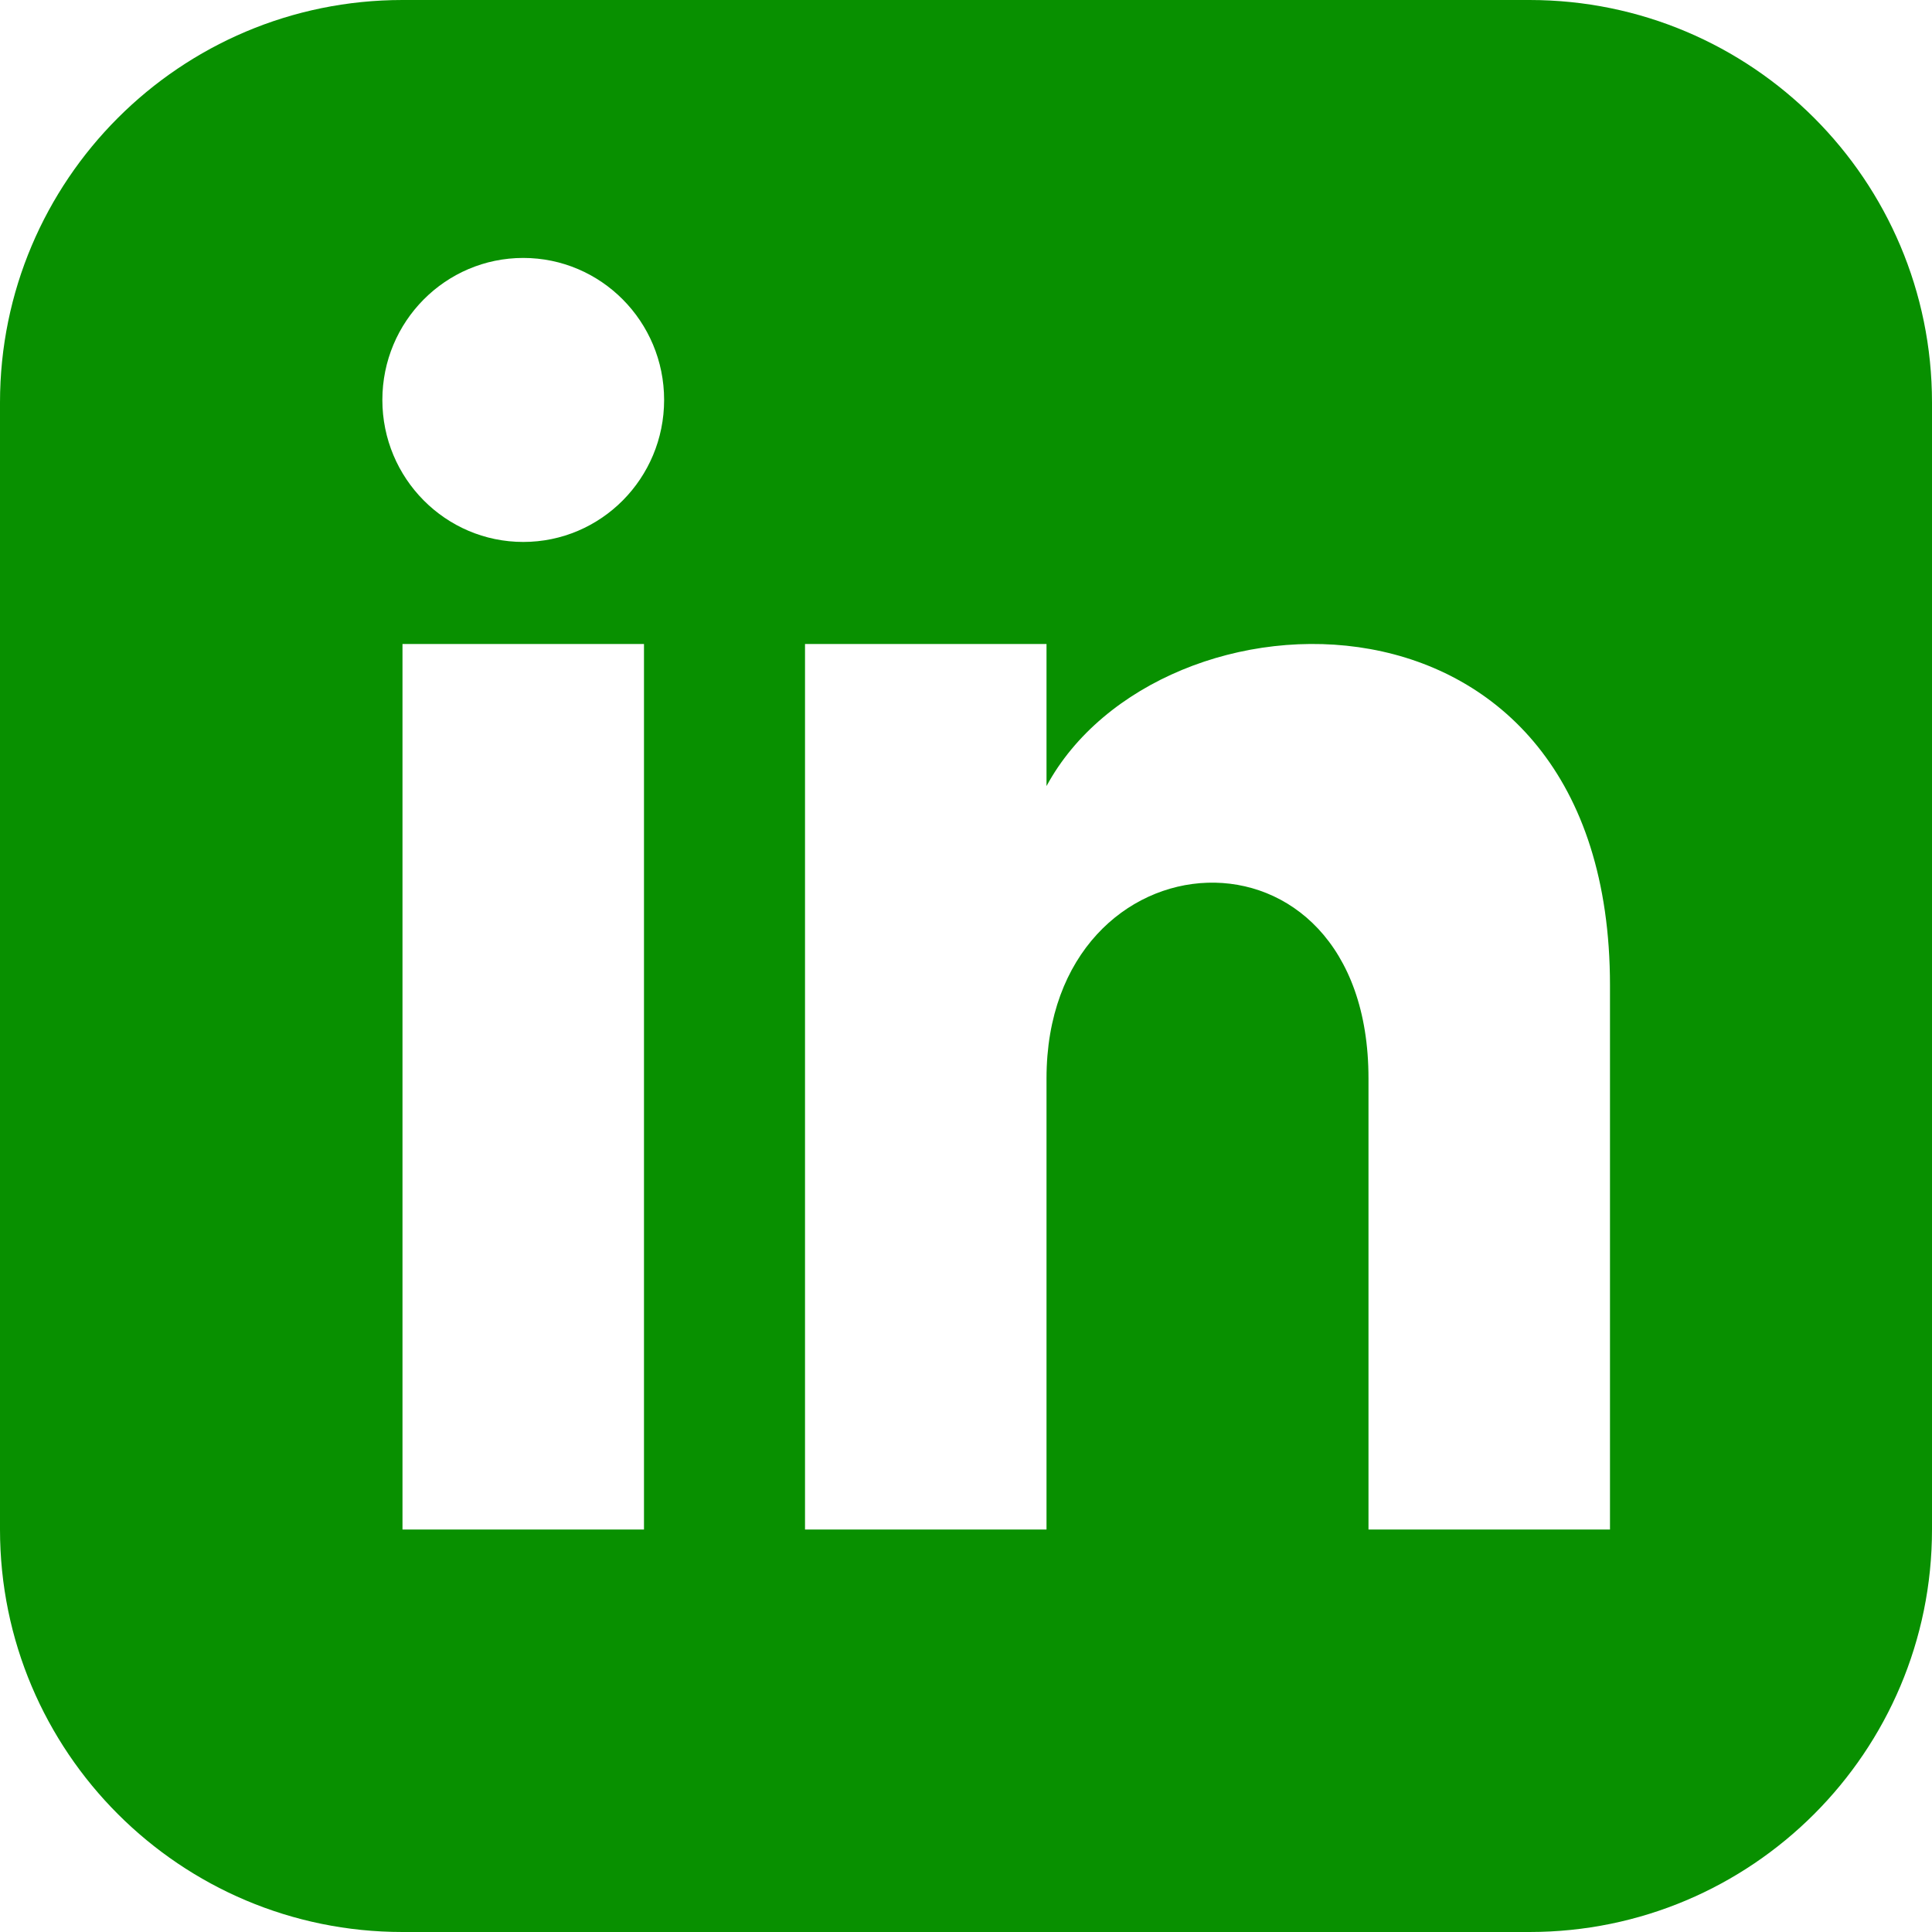 <svg width="55" height="55" viewBox="0 0 55 55" fill="none" xmlns="http://www.w3.org/2000/svg">
<path d="M43.542 0H11.458C5.131 0 0 5.131 0 11.458V43.542C0 49.869 5.131 55 11.458 55H43.542C49.871 55 55 49.869 55 43.542V11.458C55 5.131 49.871 0 43.542 0ZM18.333 43.542H11.458V18.333H18.333V43.542ZM14.896 15.428C12.682 15.428 10.885 13.617 10.885 11.385C10.885 9.153 12.682 7.343 14.896 7.343C17.11 7.343 18.906 9.153 18.906 11.385C18.906 13.617 17.112 15.428 14.896 15.428ZM45.833 43.542H38.958V30.699C38.958 22.981 29.792 23.565 29.792 30.699V43.542H22.917V18.333H29.792V22.378C32.991 16.452 45.833 16.014 45.833 28.052V43.542Z" fill="#089000"/>
</svg>
